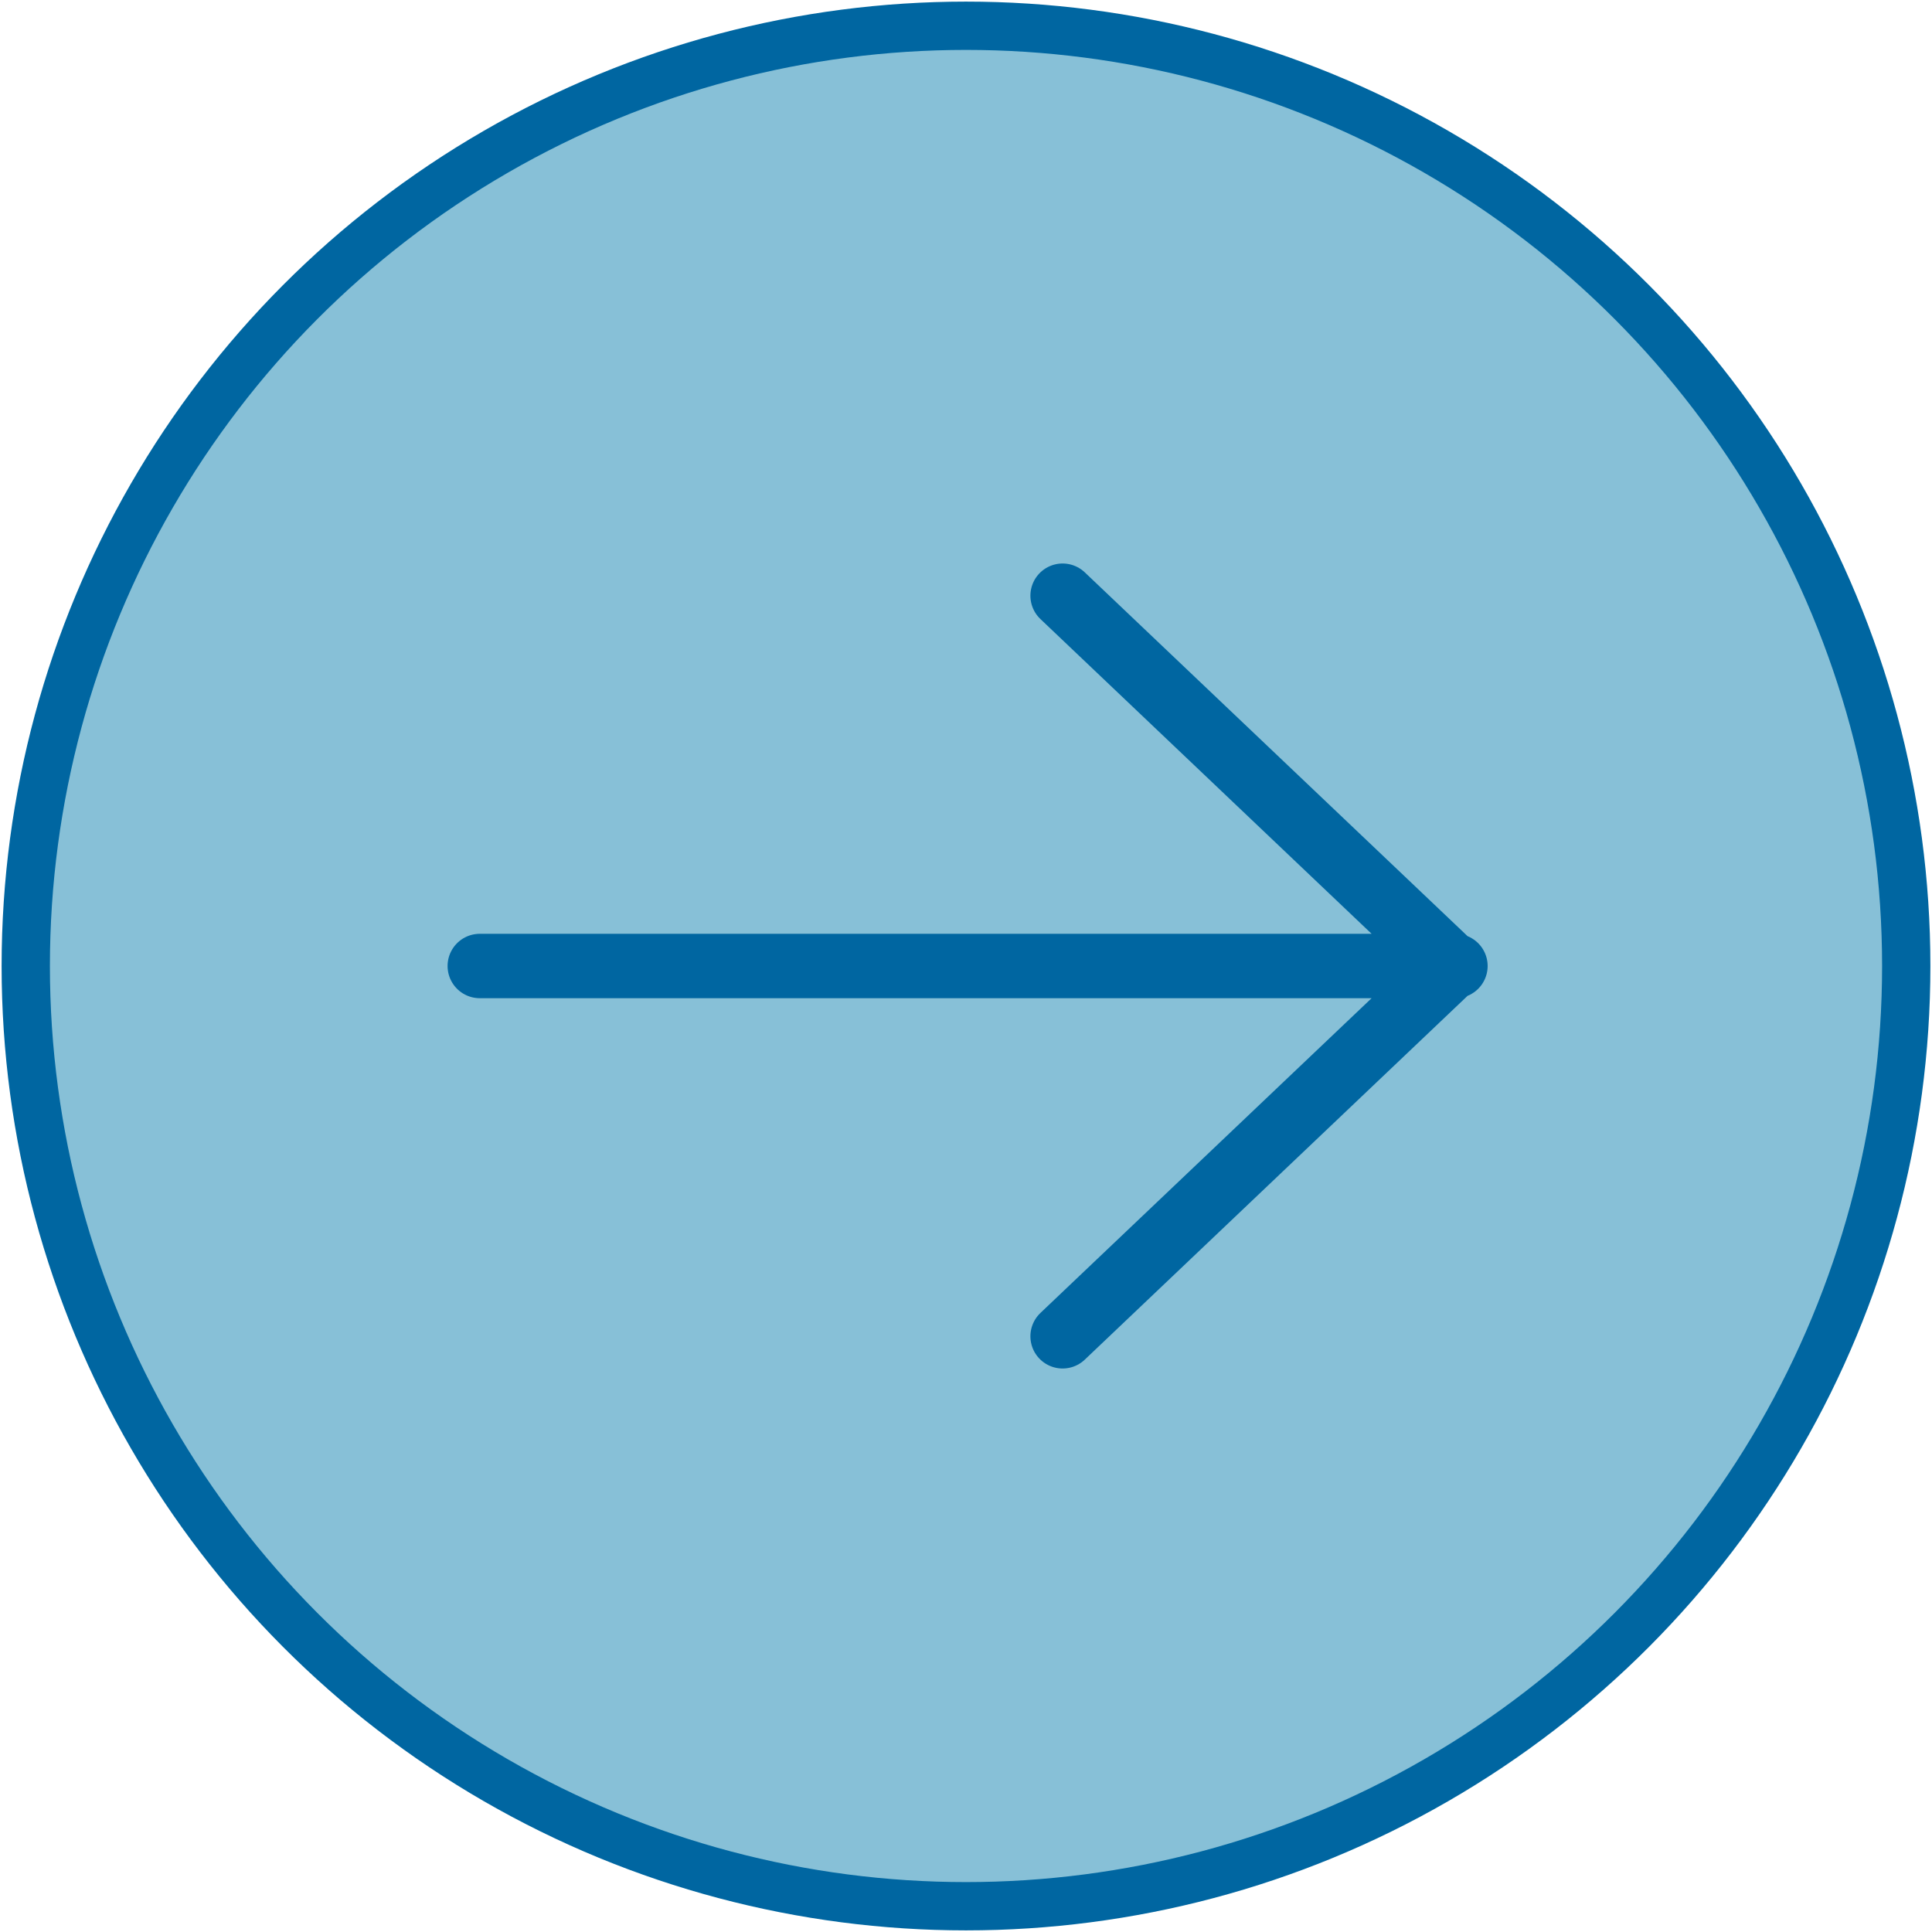 <?xml version="1.0" encoding="UTF-8"?>
<svg xmlns="http://www.w3.org/2000/svg" xmlns:xlink="http://www.w3.org/1999/xlink" version="1.1" viewBox="0 0 60 60">
  <!-- Generator: Adobe Illustrator 29.8.0, SVG Export Plug-In . SVG Version: 2.1.1 Build 160)  -->
  <defs>
    <linearGradient id="linear-gradient" x1="-710.6" y1="3603.8" x2="-709.6" y2="3603.8" gradientTransform="translate(283123.7 1436443.3) scale(398.6 -398.6)" gradientUnits="userSpaceOnUse">
      <stop offset="0" stop-color="#fff"/>
      <stop offset="1" stop-color="#000"/>
    </linearGradient>
    <mask id="mask" x="-37.5" y="-33.3" width="135.1" height="133.5" maskUnits="userSpaceOnUse">
      <rect x="-18.7" y="-17.1" width="97.5" height="101.2" transform="translate(-13.6 44.3) rotate(-62.1)" style="fill: url(#linear-gradient);"/>
    </mask>
    <linearGradient id="linear-gradient1" x1="-692.8" y1="3619.9" x2="-691.8" y2="3619.9" gradientTransform="translate(-495383.2 -2600485.5) rotate(180) scale(719.2 -719.2)" xlink:href="#linear-gradient"/>
    <mask id="mask-1" x="-6257.9" y="-4576.4" width="14102.5" height="14713.2" maskUnits="userSpaceOnUse">
      <rect x="-5020.4" y="-1738.7" width="11627.4" height="9037.8" transform="translate(-1932.4 1816.3) rotate(-54.6)" style="fill: url(#linear-gradient1);"/>
    </mask>
  </defs>
  <g style="isolation: isolate;">
    <g id="Layer_1">
      <g>
        <g style="mix-blend-mode: screen;">
          <g style="mask: url(#mask);">
            <path d="M30,59.2c16.2,0,29.2-13.1,29.2-29.2S46.2.8,30,.8.8,13.8.8,30s13.1,29.2,29.2,29.2" style="fill: #87c0d7;"/>
          </g>
        </g>
        <g style="mask: url(#mask-1);">
          <circle cx="30" cy="30" r="29.2" style="fill: none; stroke: #0066a1; stroke-width: 1.5px;"/>
        </g>
        <path d="M14.9,30h30.3M33,41.5l12.1-11.5-12.1-11.5" style="fill: none; stroke: #0066a1; stroke-linecap: round; stroke-linejoin: round; stroke-width: 2px;"/>
      </g>
    </g>
  </g>
</svg>